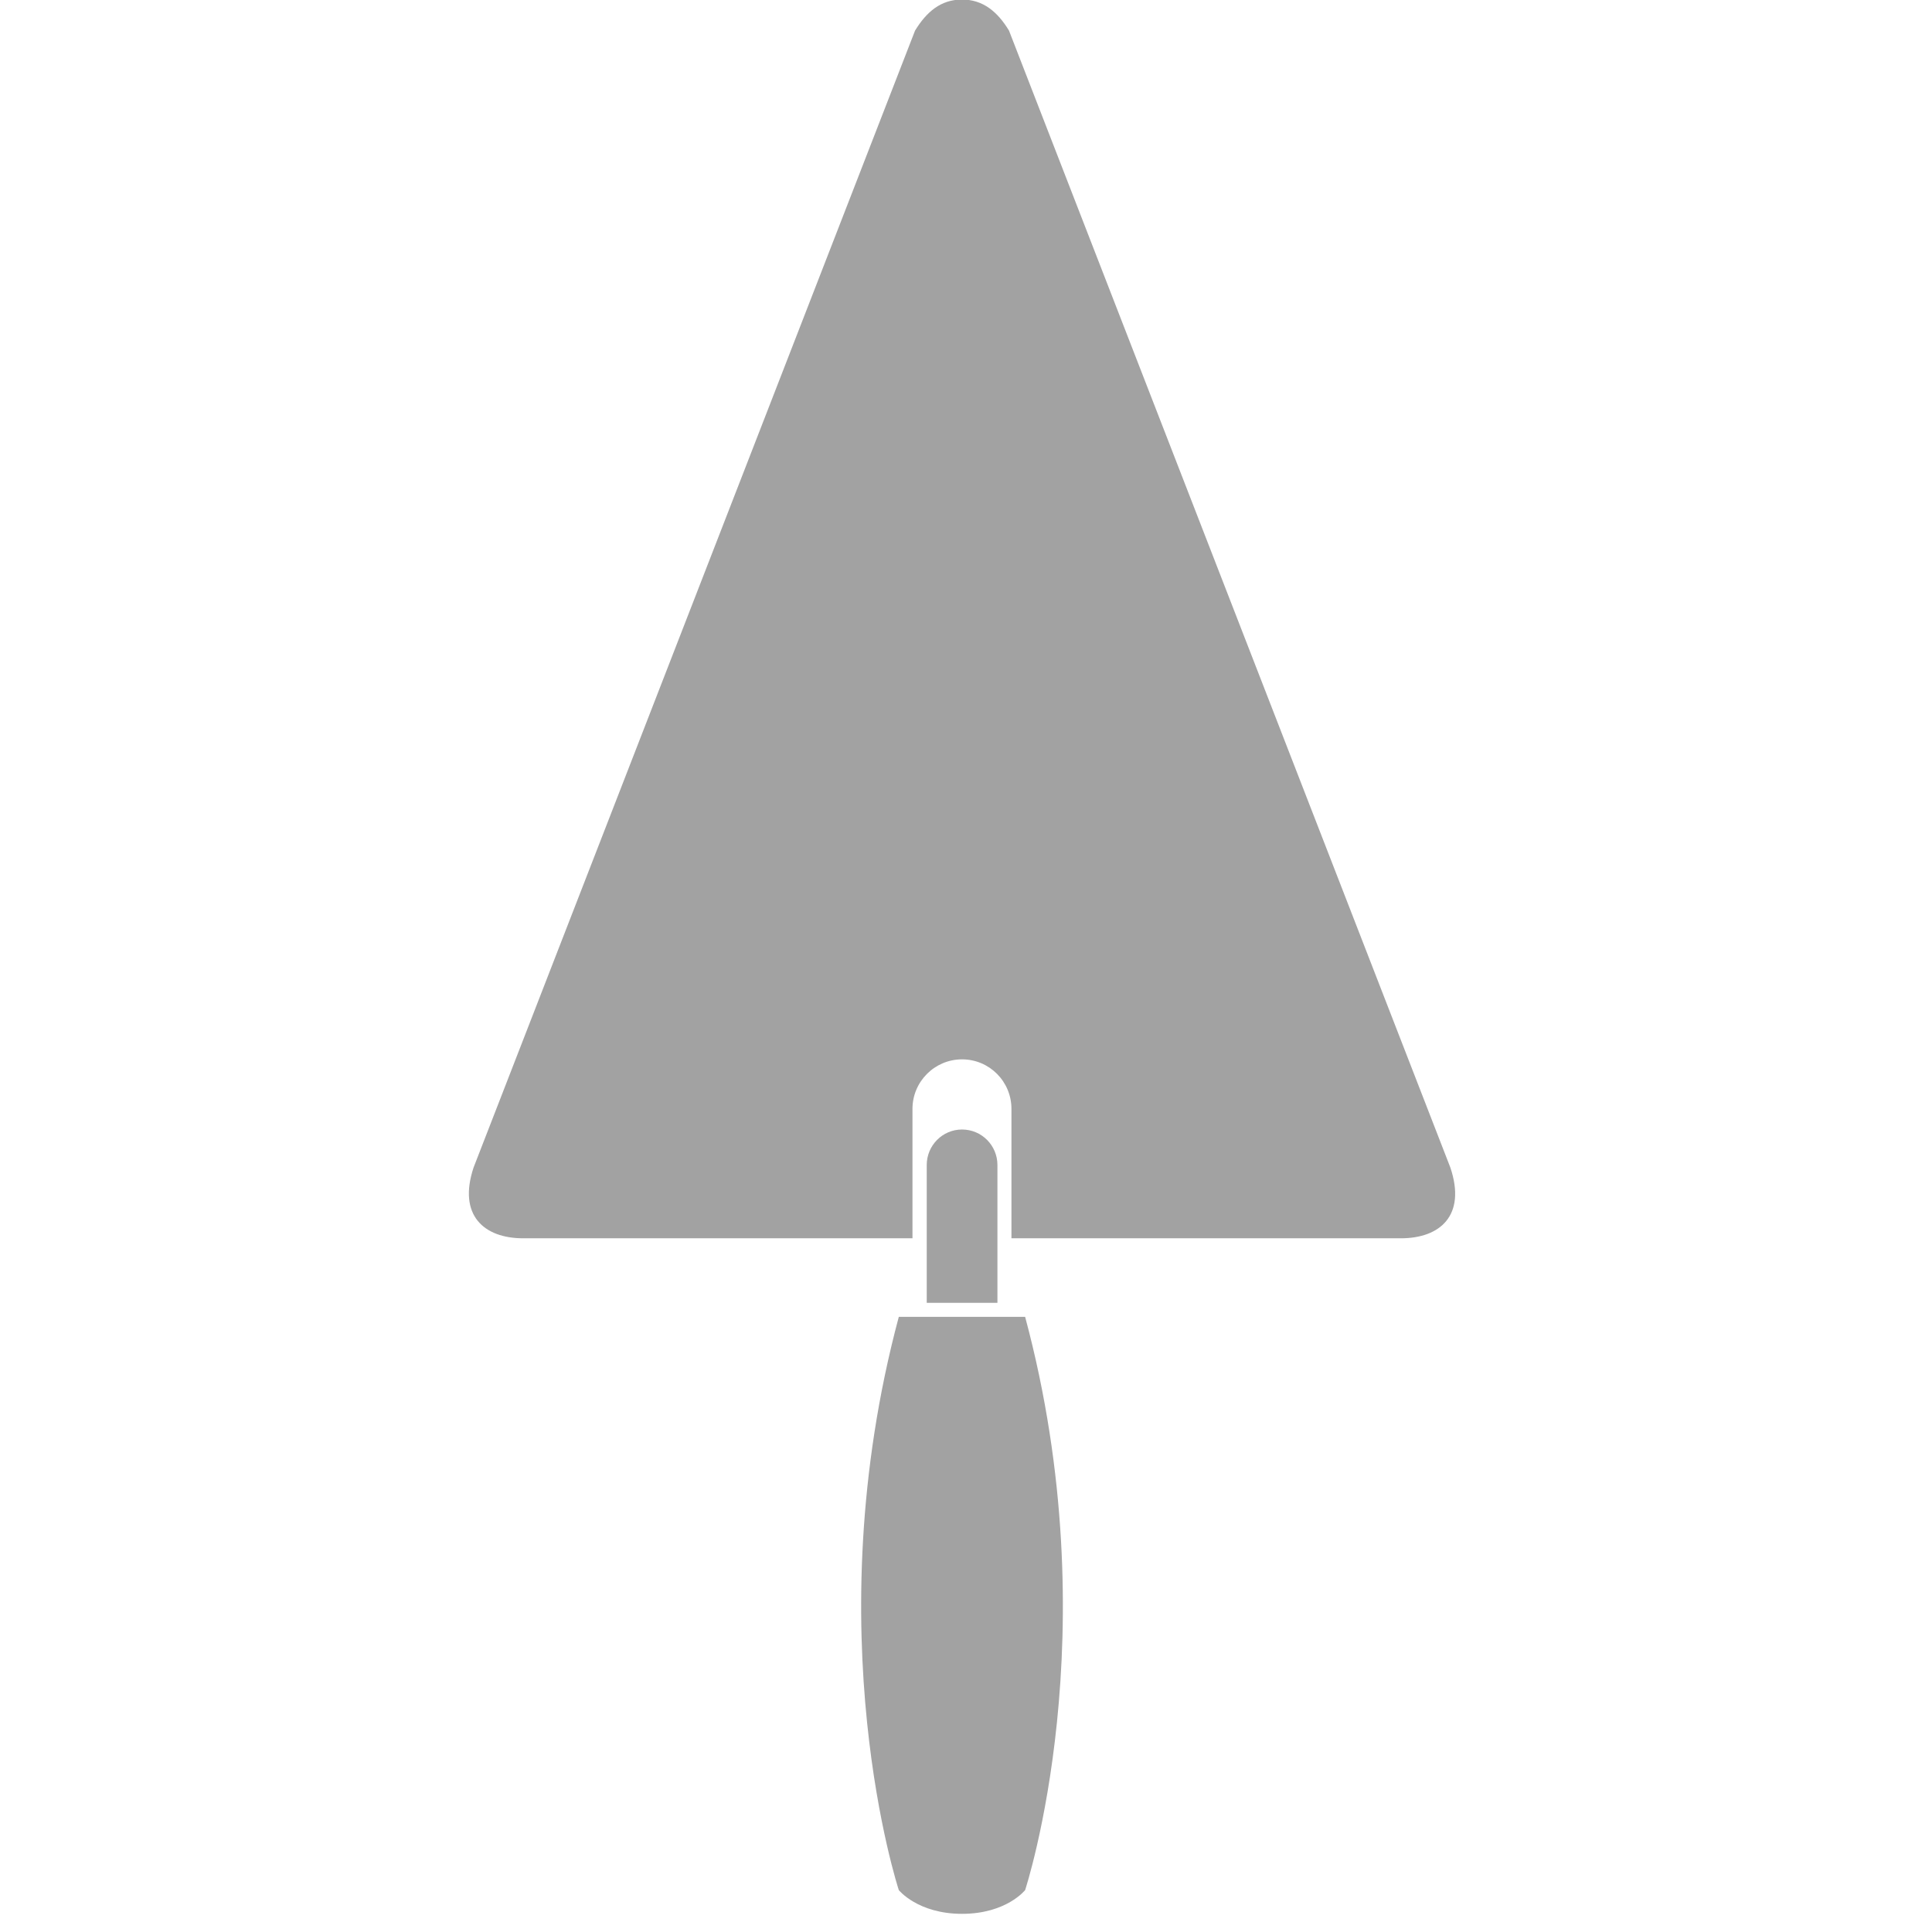 <?xml version="1.0" encoding="UTF-8" standalone="no"?>
<!DOCTYPE svg PUBLIC "-//W3C//DTD SVG 1.1//EN" "http://www.w3.org/Graphics/SVG/1.1/DTD/svg11.dtd">
<svg width="100%" height="100%" viewBox="0 0 145 144" version="1.1" xmlns="http://www.w3.org/2000/svg" xmlns:xlink="http://www.w3.org/1999/xlink" xml:space="preserve" xmlns:serif="http://www.serif.com/" style="fill-rule:evenodd;clip-rule:evenodd;stroke-linejoin:round;stroke-miterlimit:2;">
    <g>
        <g transform="matrix(0.877,0,0,0.877,-1014.77,-168.399)">
            <path d="M1244.82,304.701L1234.01,304.701C1226.76,331.763 1234.01,353.756 1234.01,353.756C1234.01,353.756 1235.63,355.787 1239.42,355.787C1243.22,355.787 1244.82,353.756 1244.82,353.756C1244.82,353.756 1252.09,331.763 1244.82,304.701Z" style="fill:rgb(162,162,162);fill-rule:nonzero;"/>
        </g>
        <g transform="matrix(0.877,0,0,0.877,-1014.77,-168.399)">
            <path d="M1239.42,288.671C1237.75,288.671 1236.4,290.033 1236.4,291.71L1236.4,303.503L1242.45,303.503L1242.45,291.71C1242.45,290.033 1241.1,288.671 1239.42,288.671Z" style="fill:rgb(162,162,162);fill-rule:nonzero;"/>
        </g>
        <g transform="matrix(0.877,0,0,0.877,-1014.77,-168.399)">
            <path d="M1281.21,291.924L1243.44,194.636C1242.47,193.037 1241.23,191.978 1239.42,191.978C1237.6,191.978 1236.38,193.037 1235.4,194.636L1197.62,291.924C1196.26,296.022 1198.52,297.98 1201.86,297.98L1235.18,297.98L1235.18,286.905C1235.18,284.572 1237.08,282.668 1239.42,282.668C1241.77,282.668 1243.65,284.572 1243.65,286.905L1243.65,297.98L1276.98,297.98C1280.33,297.98 1282.59,296.022 1281.21,291.924Z" style="fill:rgb(162,162,162);fill-rule:nonzero;"/>
        </g>
    </g>
</svg>
